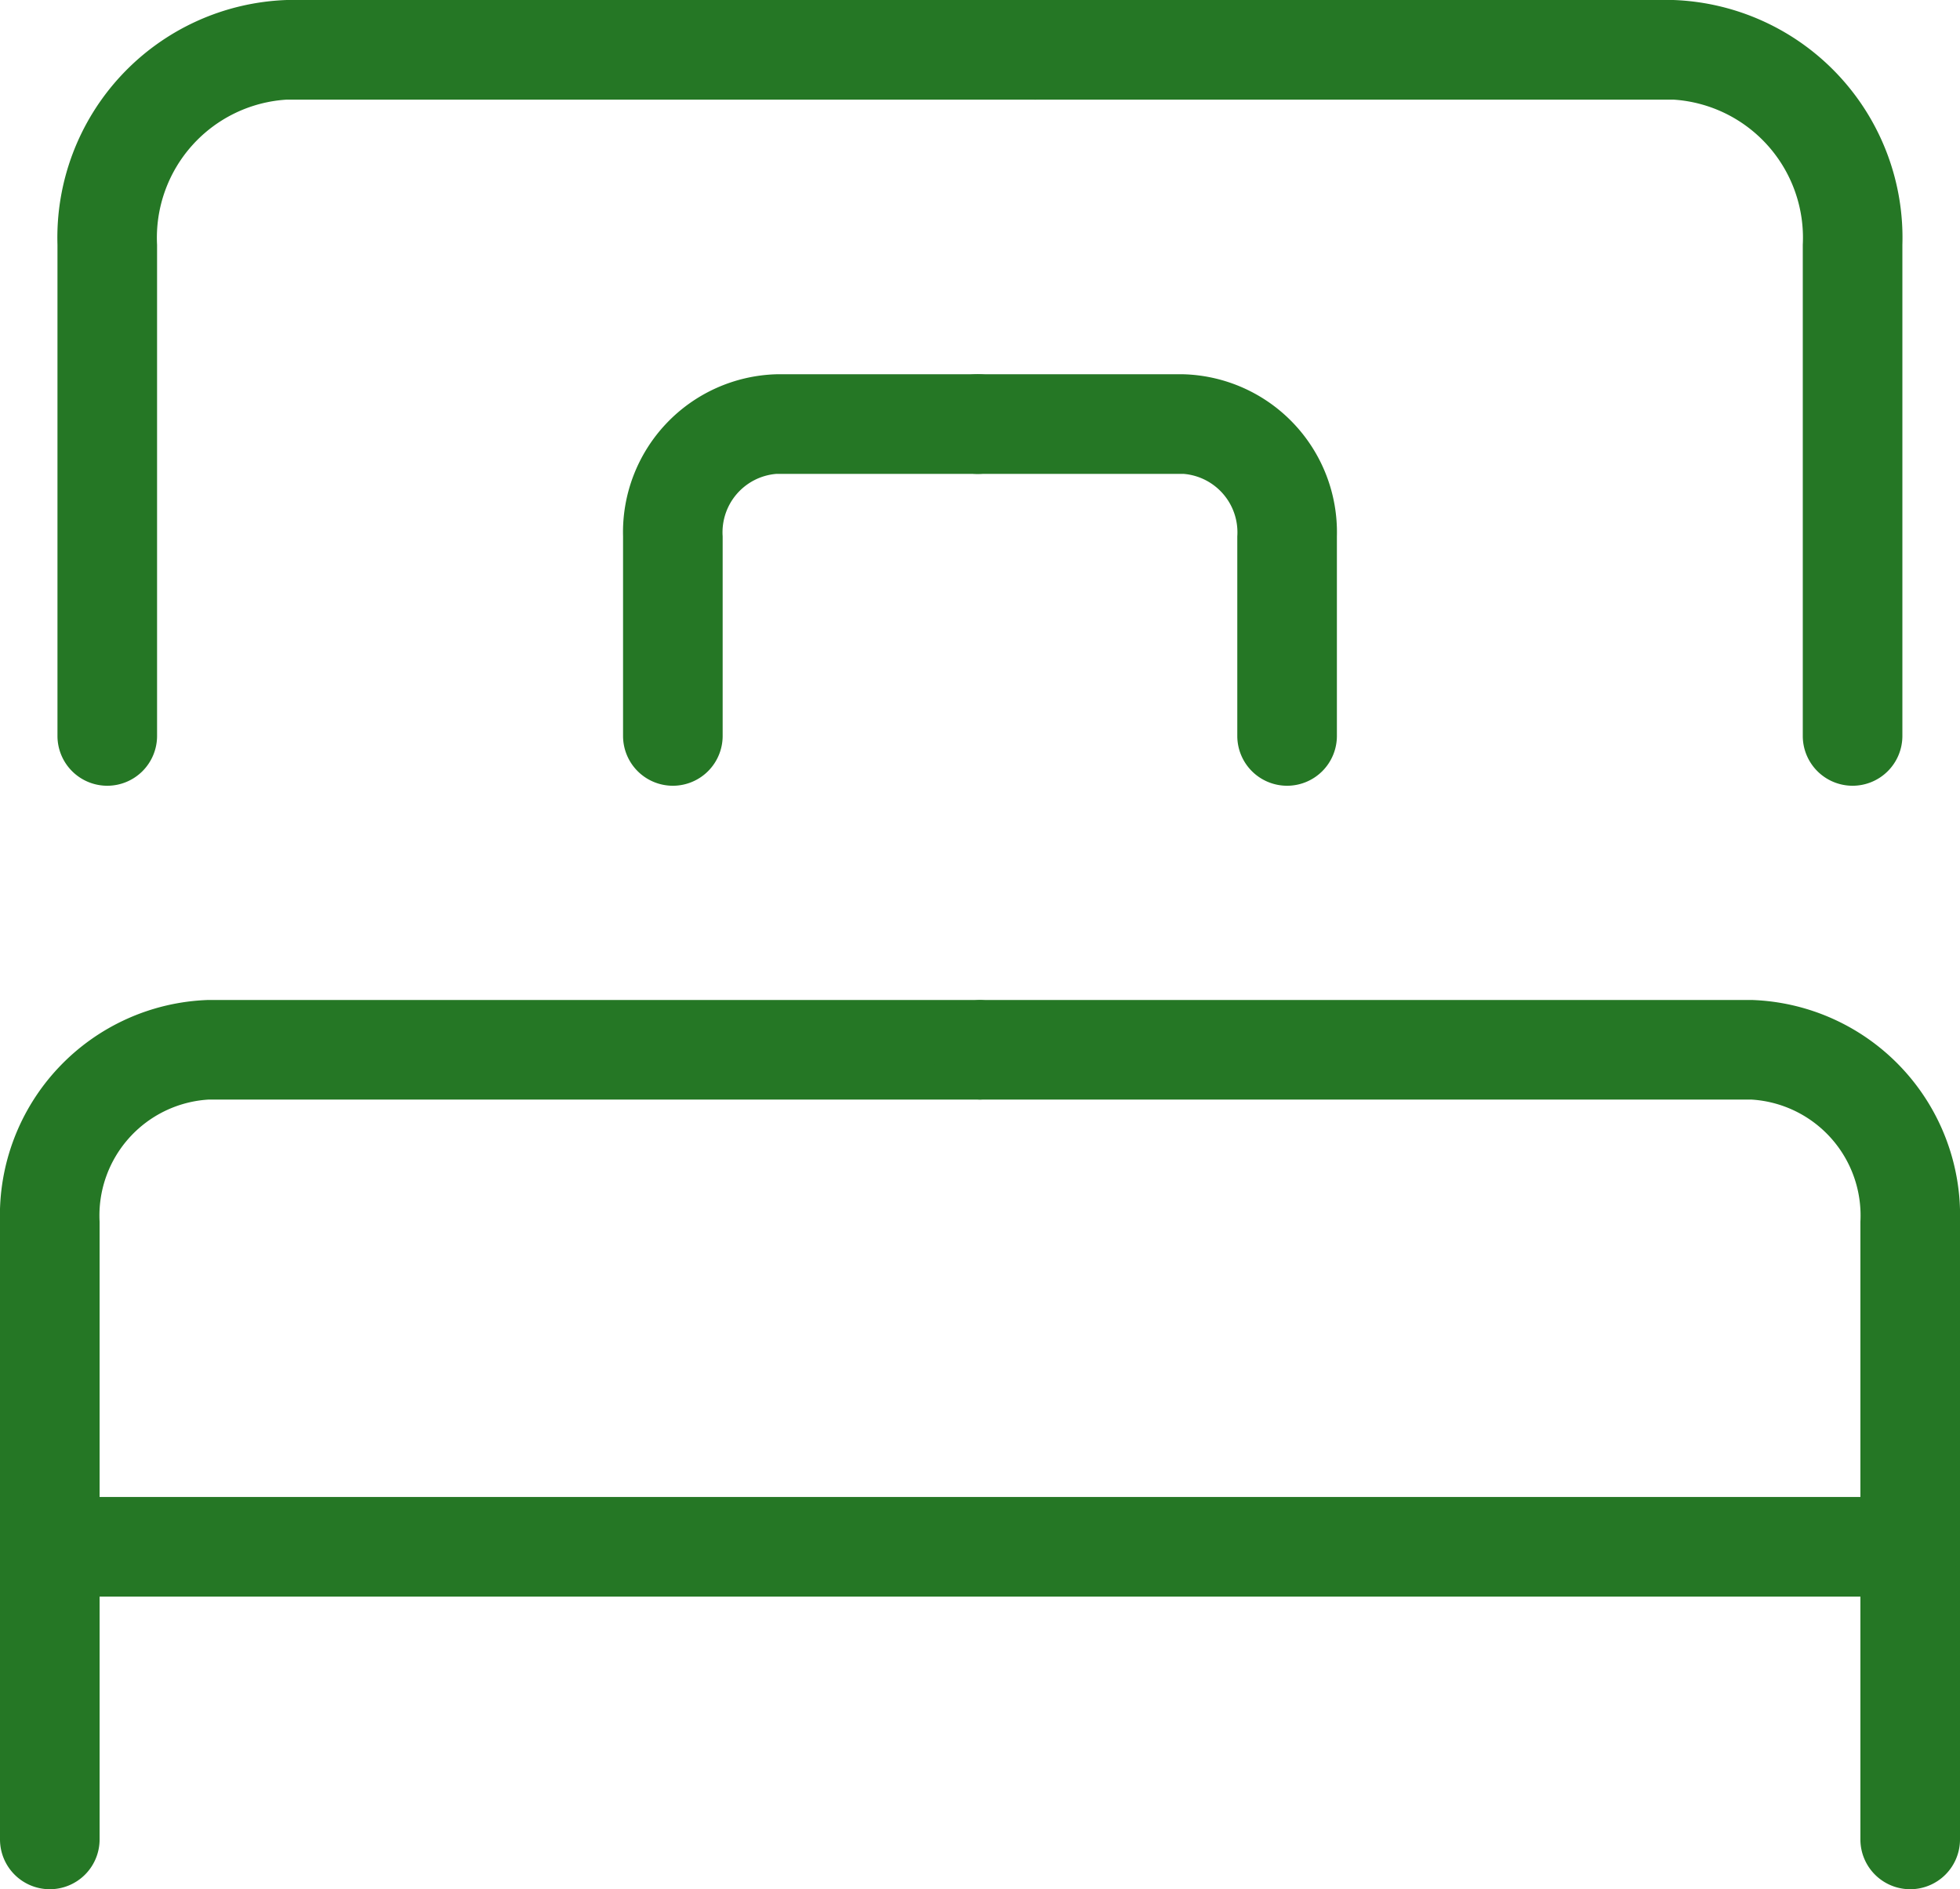 <svg xmlns="http://www.w3.org/2000/svg" width="39.357" height="37.929"><defs><clipPath id="a"><path data-name="長方形 5252" fill="none" stroke="#257725" d="M0 0h39.357v37.929H0z"/></clipPath></defs><g data-name="グループ 11042"><g data-name="グループ 11041" clip-path="url(#a)" fill="#257725"><path data-name="パス 65672" d="M1 37.929a1 1 0 01-1-1V24.53a4.329 4.329 0 014.181-4.454h15.453a1 1 0 010 2H4.181A2.332 2.332 0 002 24.53v12.4a1 1 0 01-1 .999z"/><path data-name="パス 65673" d="M2.154 15.775a1 1 0 01-1-1V4.916A4.774 4.774 0 015.76 0h15.028a1 1 0 110 2H5.76a2.777 2.777 0 00-2.606 2.916v9.859a1 1 0 01-1 1z"/><path data-name="パス 65674" d="M13.511 15.775a1 1 0 01-1-1v-4.007a3.172 3.172 0 013.076-3.254h4.047a1 1 0 010 2h-4.047a1.177 1.177 0 00-1.076 1.254v4.007a1 1 0 01-1 1z"/><path data-name="パス 65675" d="M38.357 37.929a1 1 0 01-1-1V24.53a2.332 2.332 0 00-2.181-2.454H19.723a1 1 0 010-2h15.453a4.329 4.329 0 014.181 4.454v12.4a1 1 0 01-1 .999z"/><path data-name="パス 65676" d="M37.2 15.775a1 1 0 01-1-1V4.916A2.778 2.778 0 0033.6 2H20.787a1 1 0 110-2H33.6a4.774 4.774 0 014.6 4.916v9.859a1 1 0 01-1 1z"/><path data-name="パス 65677" d="M25.845 15.775a1 1 0 01-1-1v-4.007a1.177 1.177 0 00-1.076-1.254h-4.135a1 1 0 010-2h4.135a3.172 3.172 0 013.076 3.254v4.007a1 1 0 01-1 1z"/><path data-name="線 146" d="M38.357 32.054H1a1 1 0 01-1-1 1 1 0 011-1h37.357a1 1 0 011 1 1 1 0 01-1 1z"/></g></g></svg>